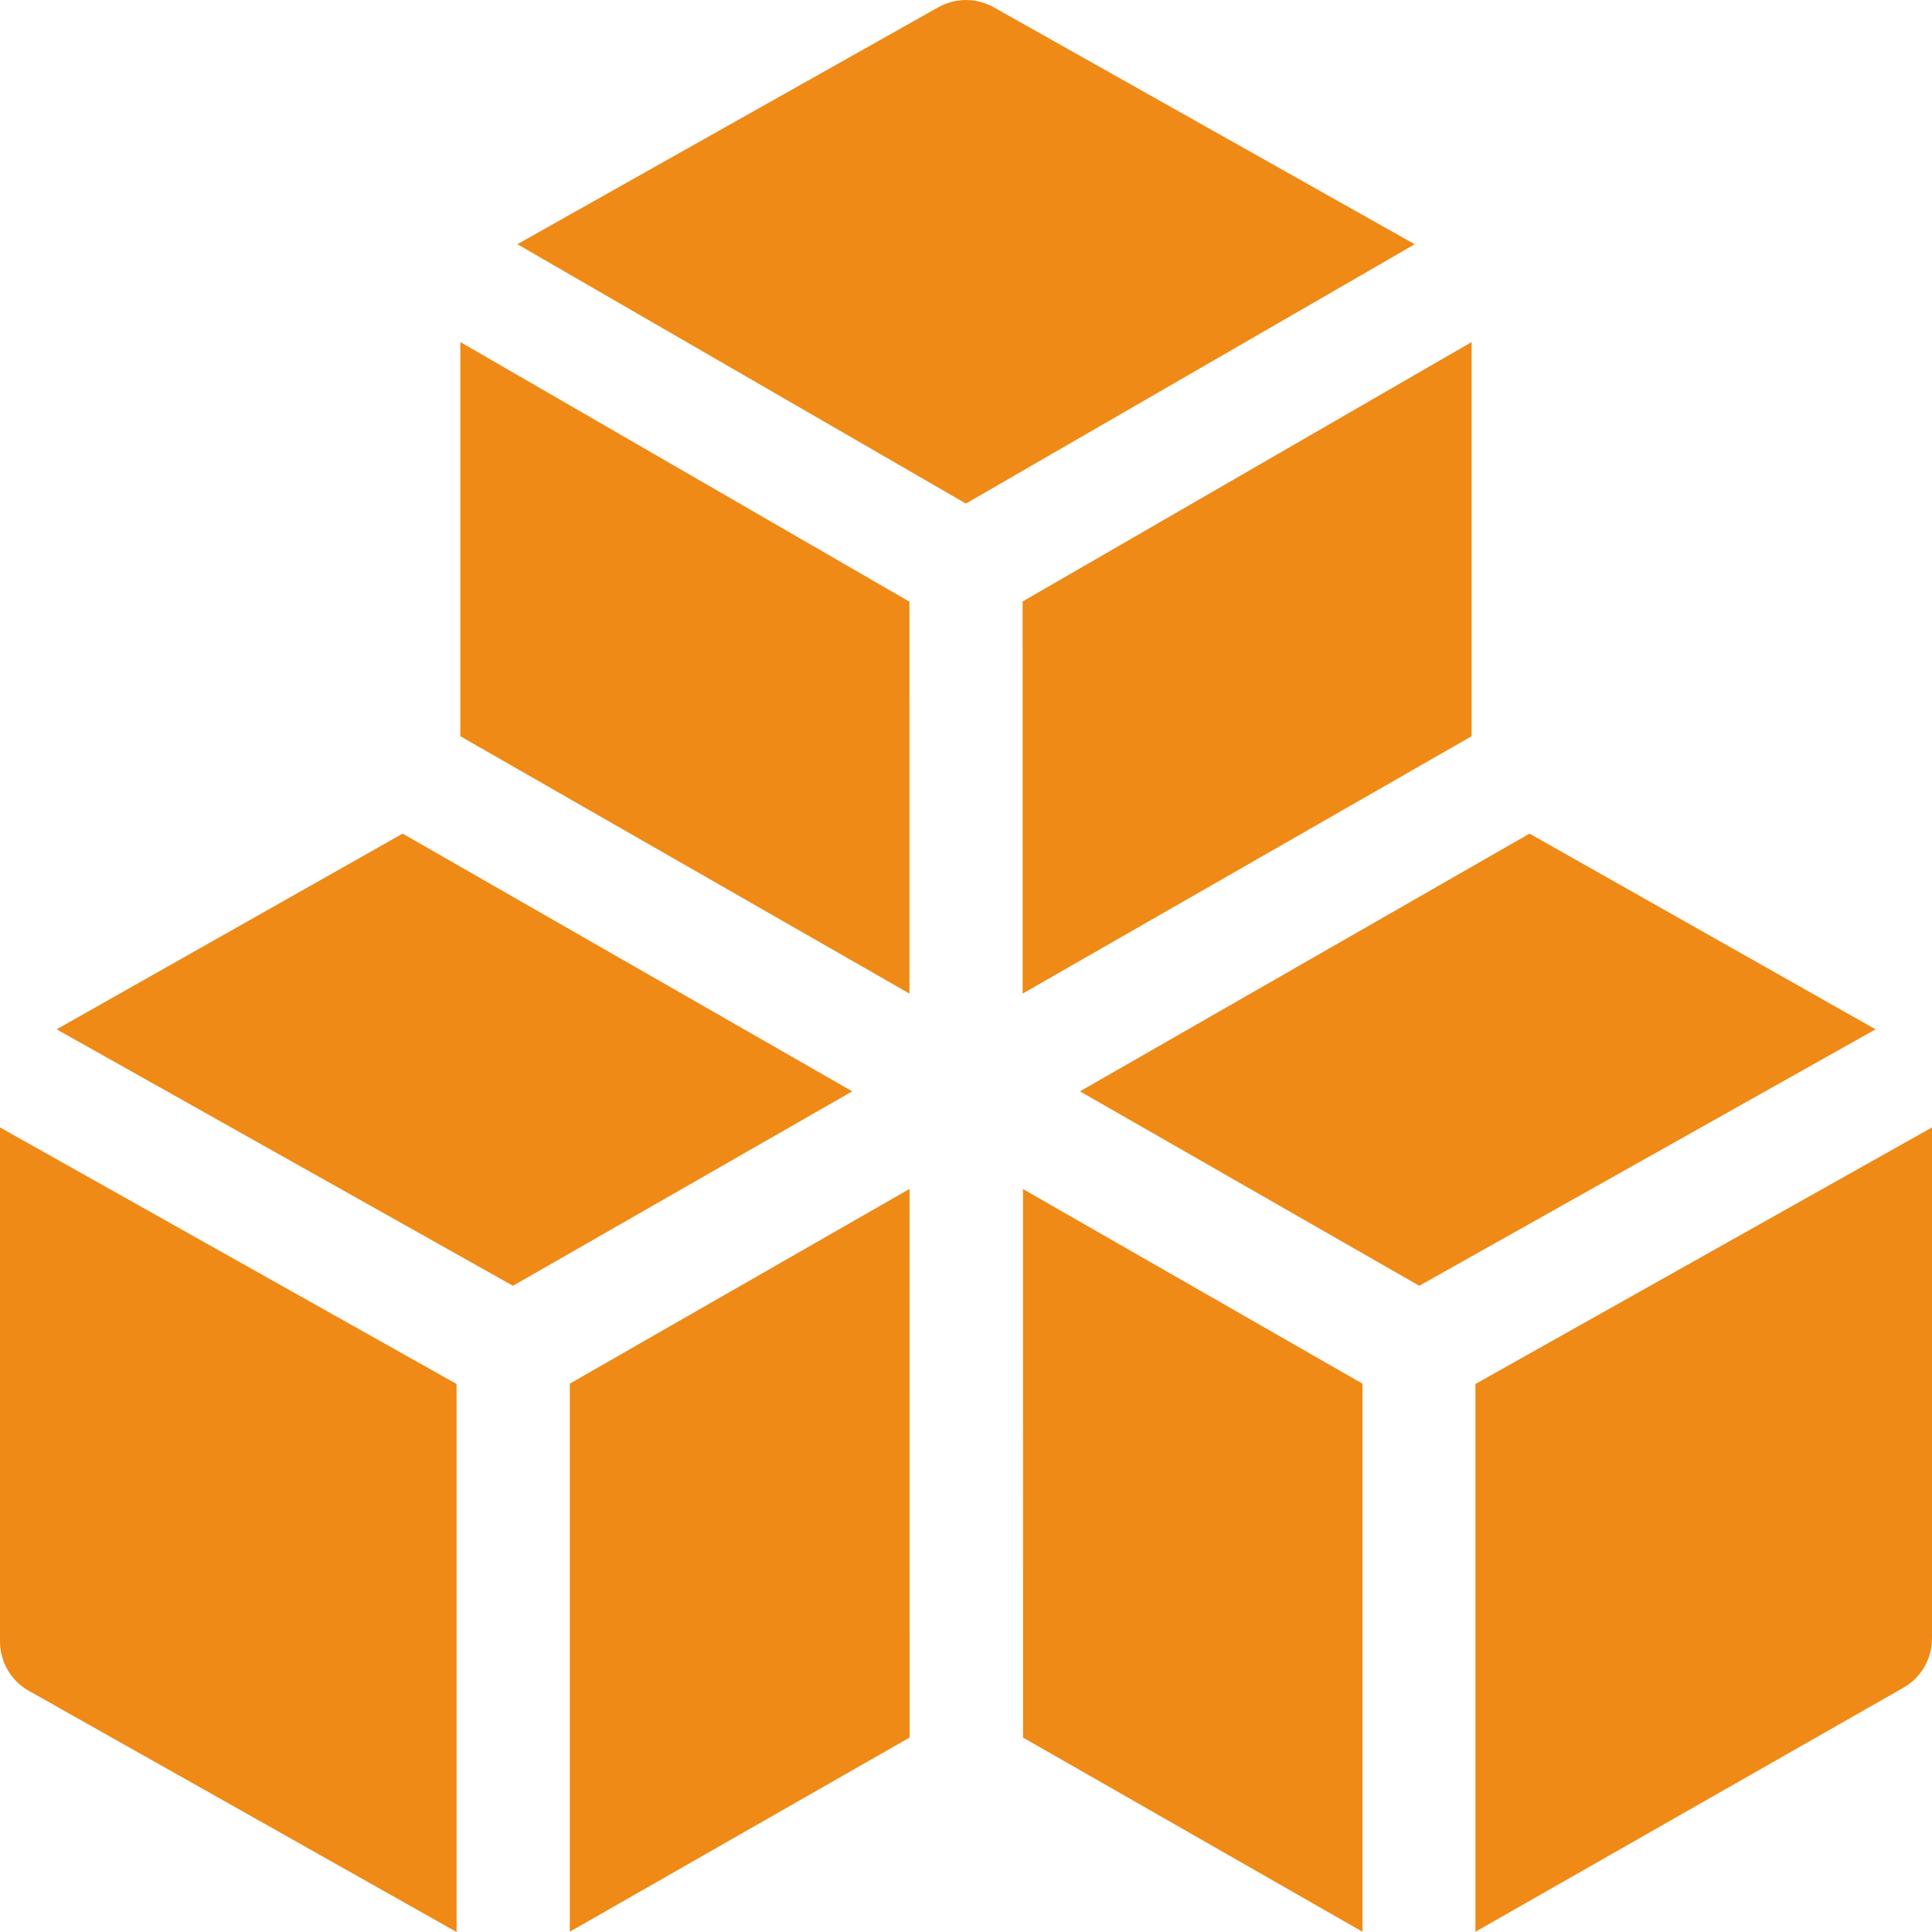 <svg xmlns="http://www.w3.org/2000/svg" width="40" height="40" viewBox="0 0 40 40" fill="none"><g clip-path="url(#clip0_4617_654)"><path d="M11.797 28.647V39.994L18.832 35.974L18.831 24.615L11.797 28.647Z" fill="#EF8A17"></path><path d="M8.336 17.259L1.172 21.311L10.62 26.621H10.62L17.645 22.595L8.336 17.259Z" fill="#EF8A17"></path><path d="M18.829 12.457L9.531 7.082V15.243L18.83 20.572L18.829 12.457Z" fill="#EF8A17"></path><path d="M0 33.985C0 34.408 0.228 34.799 0.596 35.006L9.453 40V28.654L0 23.342V33.985Z" fill="#EF8A17"></path><path d="M20.575 0.151C20.218 -0.05 19.782 -0.05 19.425 0.151L10.711 5.056L19.998 10.426L29.29 5.057L20.575 0.151Z" fill="#EF8A17"></path><path d="M31.667 17.259L22.359 22.595L29.384 26.621L38.832 21.311L31.667 17.259Z" fill="#EF8A17"></path><path d="M30.547 28.654V39.995L39.409 34.942C39.774 34.733 40 34.345 40 33.924V23.342L30.547 28.654Z" fill="#EF8A17"></path><path d="M21.181 35.975L28.209 39.995V28.648L21.18 24.618L21.181 35.975Z" fill="#EF8A17"></path><path d="M30.468 7.082L21.172 12.453L21.173 20.571L30.468 15.243V7.082Z" fill="#EF8A17"></path></g><defs><clipPath id="clip0_4617_654"><rect width="40" height="40" fill="white"></rect></clipPath></defs></svg>
